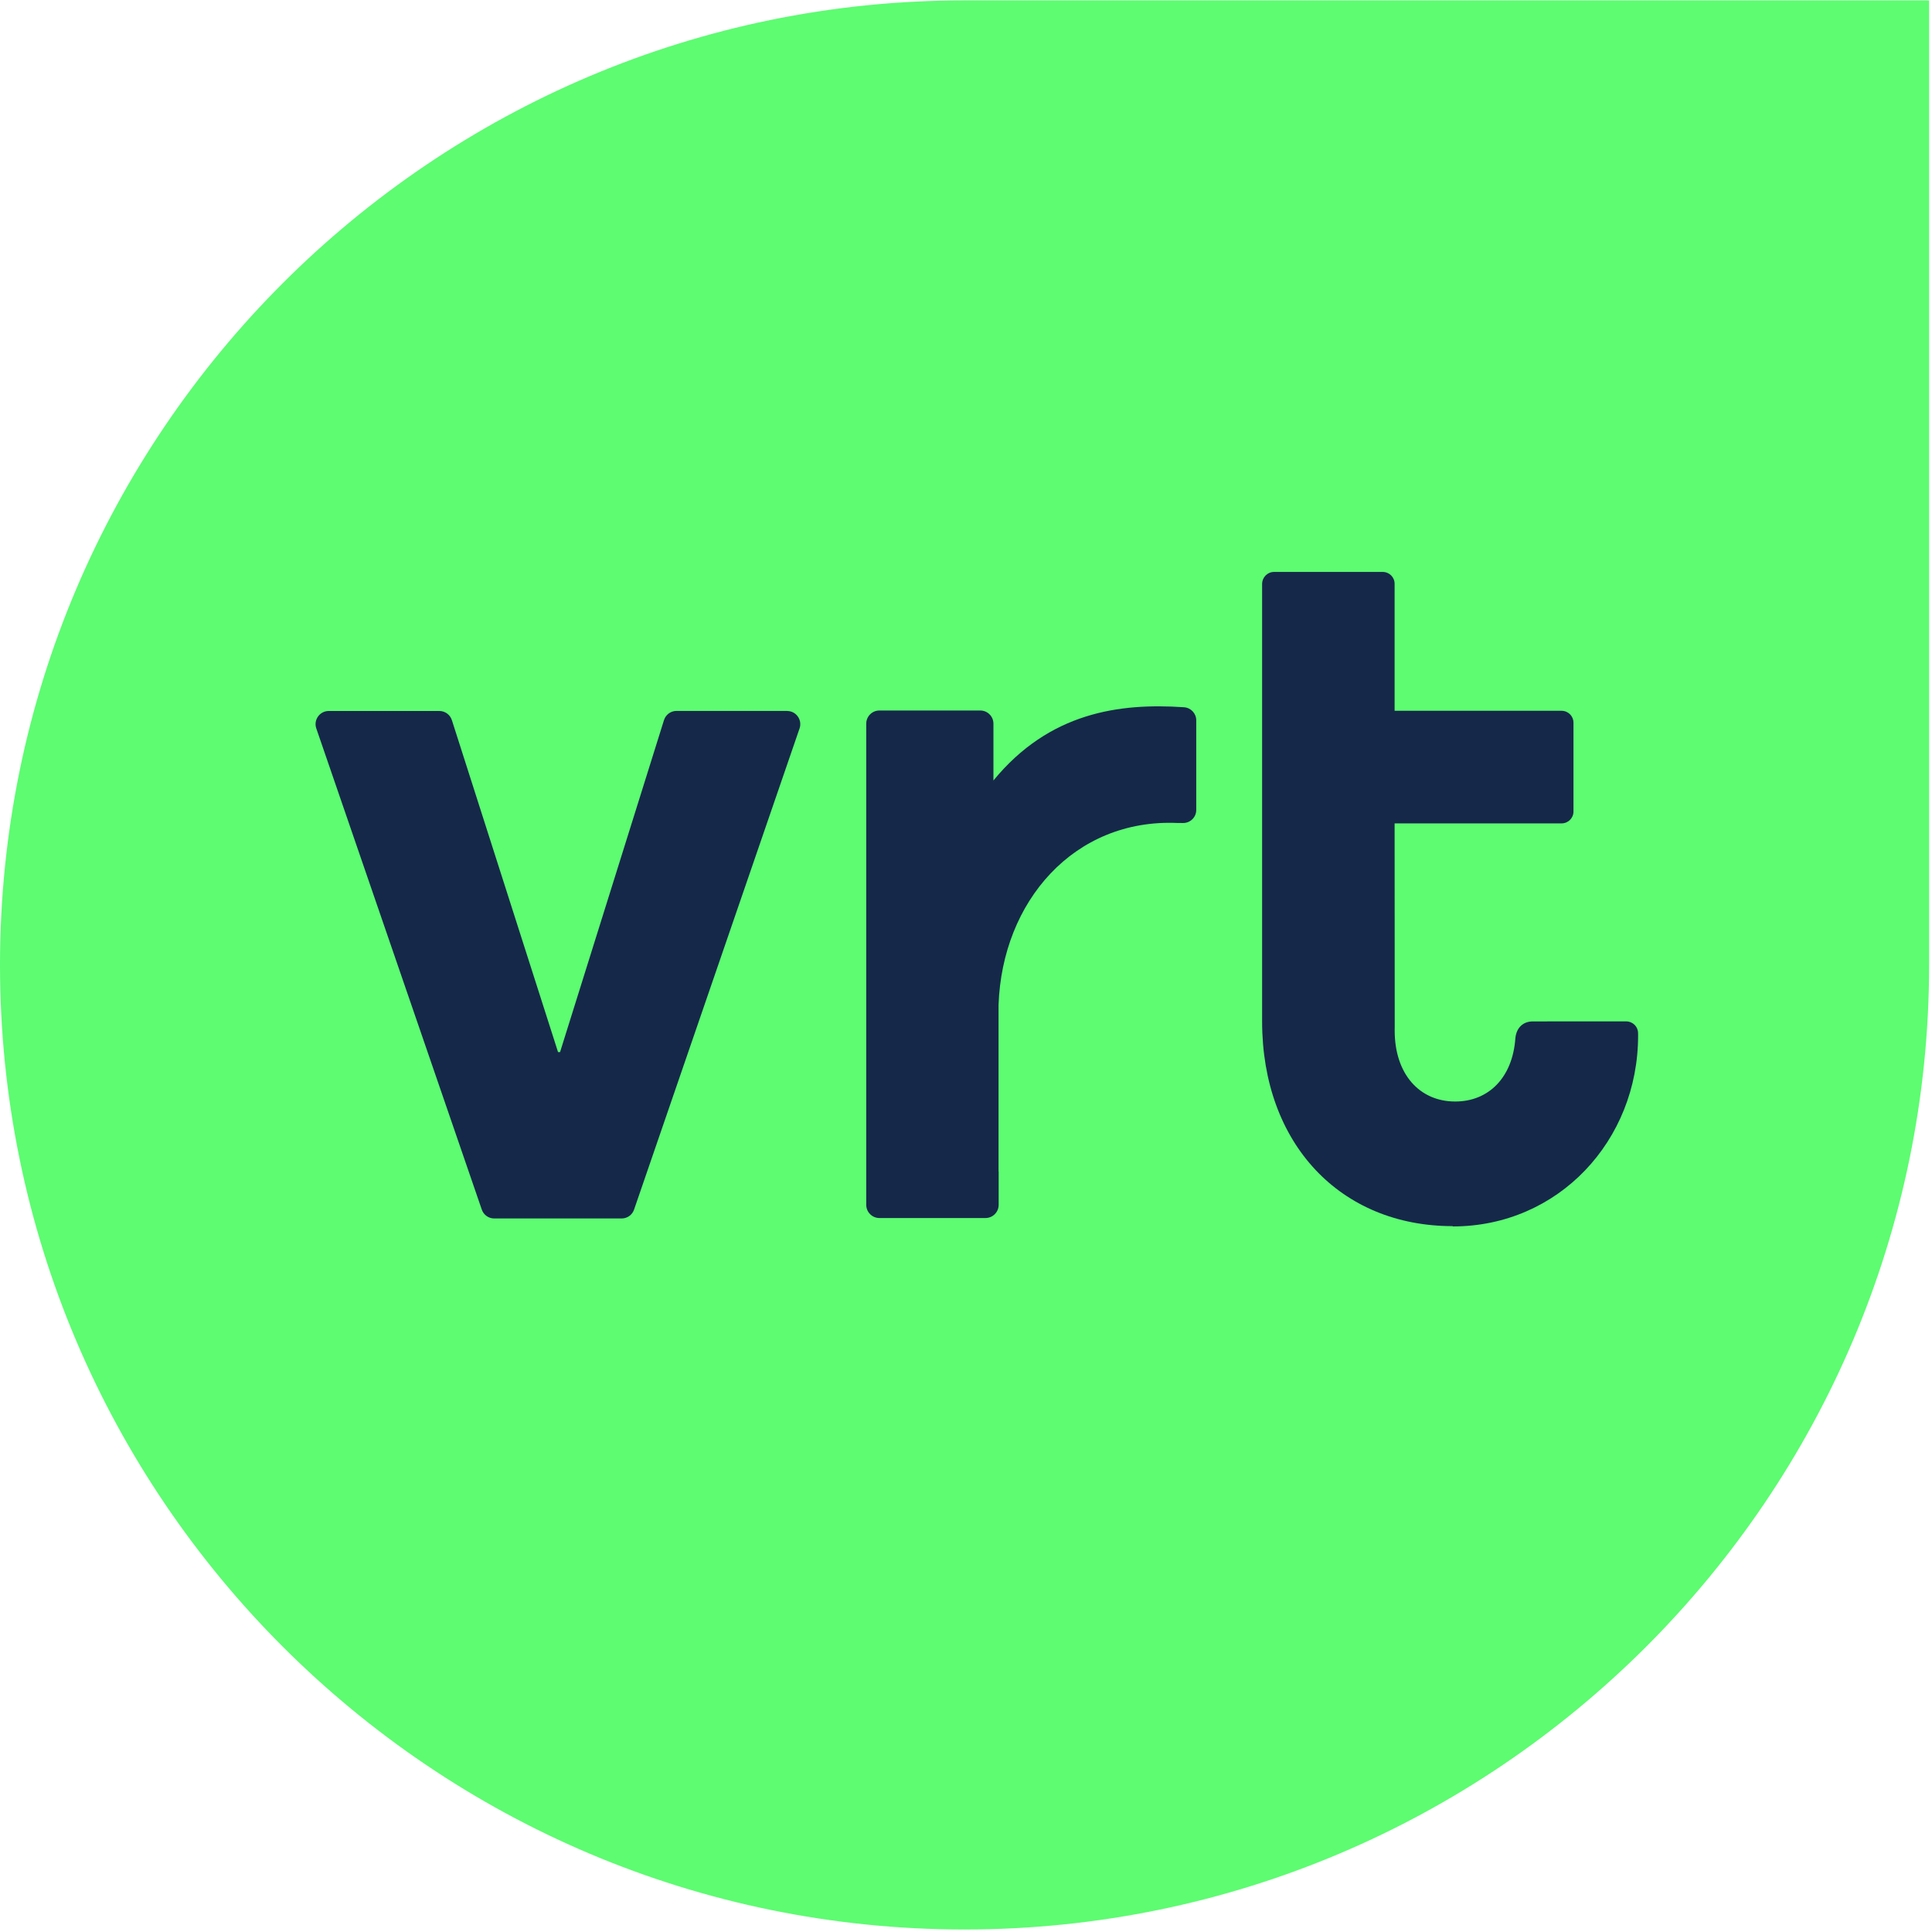 <?xml version="1.0" encoding="UTF-8"?>
<svg width="512" height="512" version="1.1" viewBox="0 0 512 512" xml:space="preserve" xmlns="http://www.w3.org/2000/svg">
<style type="text/css">
	.st0{fill-rule:evenodd;clip-rule:evenodd;fill:#5DFC71;}
	.st1{fill-rule:evenodd;clip-rule:evenodd;fill:#16284A;}
</style>
<title>VRT logo</title>
<g transform="scale(.099)"><g id="vlpa" transform="translate(0,-1)">
	<path class="st0" d="m2582 5166c-1424 0-2582-1158-2582-2582s1158-2582 2582-2582h2582v2582c0 1424-1159 2582-2582 2582"/>
	<path class="st1" d="m3889 3284c282 0 496-229 496-511 0-2.3 0-4.6-0.1-6.9-0.2-17.2-14.5-31-31.8-31l-250 0.1c-24.3 0-43.3 15-46.6 44.2l-0.1 1.2c-7.5 105-71.5 169-161 169-95.4 0-162-73.1-162-190l0.1-13.5c0-17.4-0.3-541-0.3-541h447c17.5 0 31.8-14.2 31.8-31.7v-238c0-17.5-14.3-31.7-31.8-31.7h-447v-340c0-17.5-14.2-31.7-31.8-31.7h-291c-17.5 0-31.7 14.2-31.9 32.2v1171c0.2 328 210 548 510 548"/>
	<path class="st1" d="m2673 3138v-447c9.7-277 202-499 479-487 4.6 0.1 9.1-0.1 13.8 0.1 19.8 0.7 36.4-15 36.4-34.9v-240c0-18.5-14.4-33.8-32.9-35-172-11.7-360 13.2-510 196v-152c0-19.5-15.8-35.3-35.3-35.3h-270c-19.4 0-35.2 15.8-35.2 35.3v1288c0 19.4 15.8 35.3 35.2 35.3h284c19.5 0 35.3-15.8 35.3-35.3v-90.2z"/>
	<path class="st1" d="m2107 1904h-296c-15.6 0-29.4 10.3-33.8 25.3l-278 888h-5.4l-284-888c-4.5-14.9-18.2-25.1-33.8-25.1h-296c-23.8 0-40.8 23.2-33.6 45.9l443 1288c4.7 14.7 18.2 24.6 33.6 24.6h341c15.4 0 29-9.9 33.6-24.6l443-1288c7.2-22.7-9.8-45.9-33.6-45.9"/>
</g></g>
</svg>
